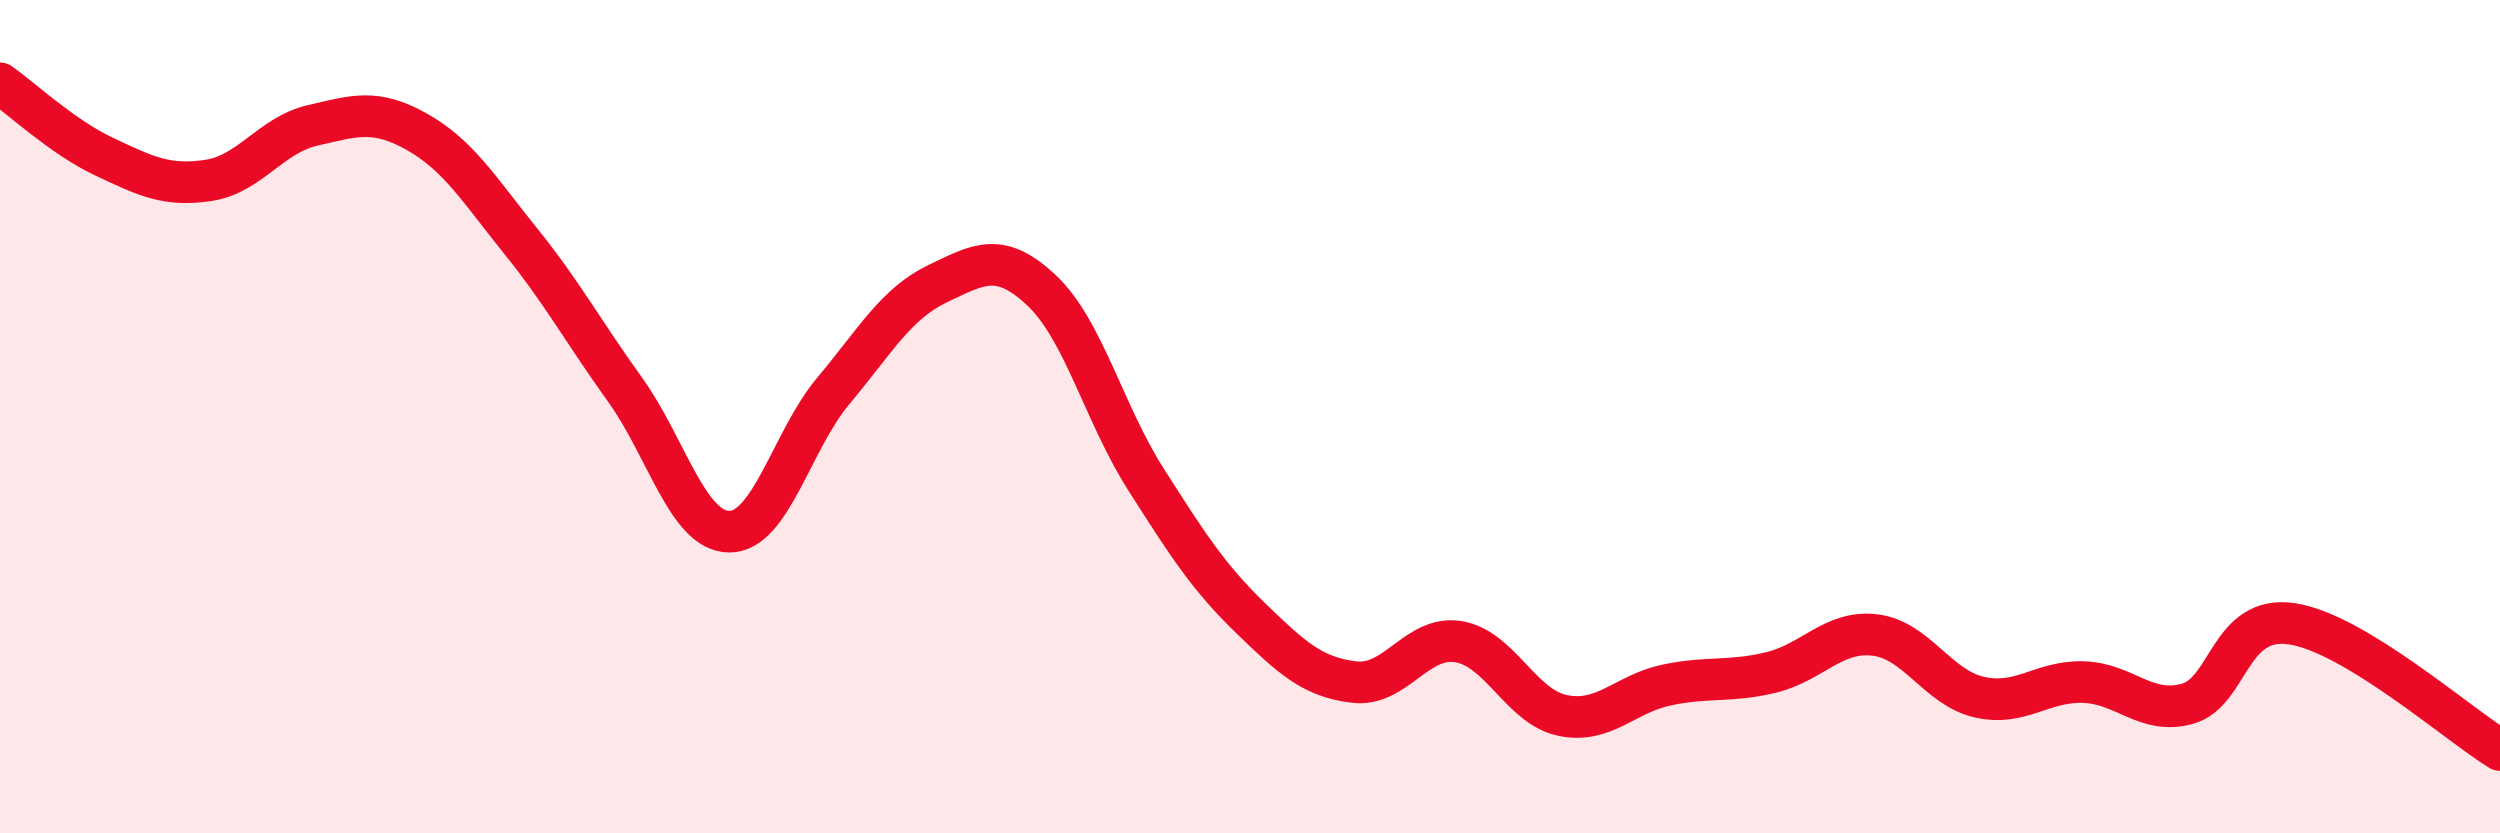 
    <svg width="60" height="20" viewBox="0 0 60 20" xmlns="http://www.w3.org/2000/svg">
      <path
        d="M 0,2 C 0.5,2.35 1.5,3.29 2.5,3.76 C 3.5,4.23 4,4.48 5,4.33 C 6,4.18 6.5,3.24 7.5,3.01 C 8.5,2.78 9,2.6 10,3.16 C 11,3.72 11.5,4.55 12.5,5.79 C 13.5,7.03 14,7.96 15,9.35 C 16,10.74 16.5,12.75 17.5,12.76 C 18.5,12.77 19,10.57 20,9.38 C 21,8.19 21.5,7.29 22.5,6.81 C 23.5,6.33 24,6.03 25,6.97 C 26,7.91 26.5,9.93 27.5,11.5 C 28.5,13.07 29,13.85 30,14.82 C 31,15.79 31.5,16.25 32.5,16.37 C 33.5,16.49 34,15.24 35,15.4 C 36,15.56 36.5,16.96 37.5,17.17 C 38.5,17.38 39,16.65 40,16.44 C 41,16.23 41.5,16.38 42.5,16.14 C 43.5,15.9 44,15.12 45,15.24 C 46,15.36 46.5,16.5 47.5,16.73 C 48.5,16.96 49,16.34 50,16.37 C 51,16.4 51.5,17.17 52.5,16.89 C 53.5,16.61 53.5,14.75 55,14.97 C 56.5,15.19 59,17.39 60,18L60 20L0 20Z"
        fill="#EB0A25"
        opacity="0.1"
        stroke-linecap="round"
        stroke-linejoin="round"
      />
      <path
        d="M 0,2 C 0.5,2.35 1.5,3.29 2.5,3.76 C 3.5,4.23 4,4.48 5,4.33 C 6,4.18 6.5,3.24 7.5,3.01 C 8.5,2.78 9,2.6 10,3.16 C 11,3.72 11.5,4.55 12.5,5.79 C 13.5,7.03 14,7.96 15,9.35 C 16,10.74 16.5,12.75 17.5,12.76 C 18.5,12.77 19,10.57 20,9.38 C 21,8.19 21.5,7.29 22.5,6.81 C 23.5,6.33 24,6.03 25,6.97 C 26,7.91 26.5,9.93 27.5,11.5 C 28.5,13.07 29,13.85 30,14.82 C 31,15.79 31.5,16.25 32.5,16.37 C 33.5,16.49 34,15.24 35,15.4 C 36,15.56 36.5,16.96 37.5,17.17 C 38.5,17.38 39,16.65 40,16.44 C 41,16.23 41.5,16.38 42.5,16.14 C 43.5,15.9 44,15.12 45,15.24 C 46,15.36 46.5,16.5 47.5,16.73 C 48.5,16.96 49,16.34 50,16.37 C 51,16.4 51.5,17.17 52.5,16.89 C 53.5,16.61 53.5,14.75 55,14.97 C 56.5,15.19 59,17.39 60,18"
        stroke="#EB0A25"
        stroke-width="1"
        fill="none"
        stroke-linecap="round"
        stroke-linejoin="round"
      />
    </svg>
  